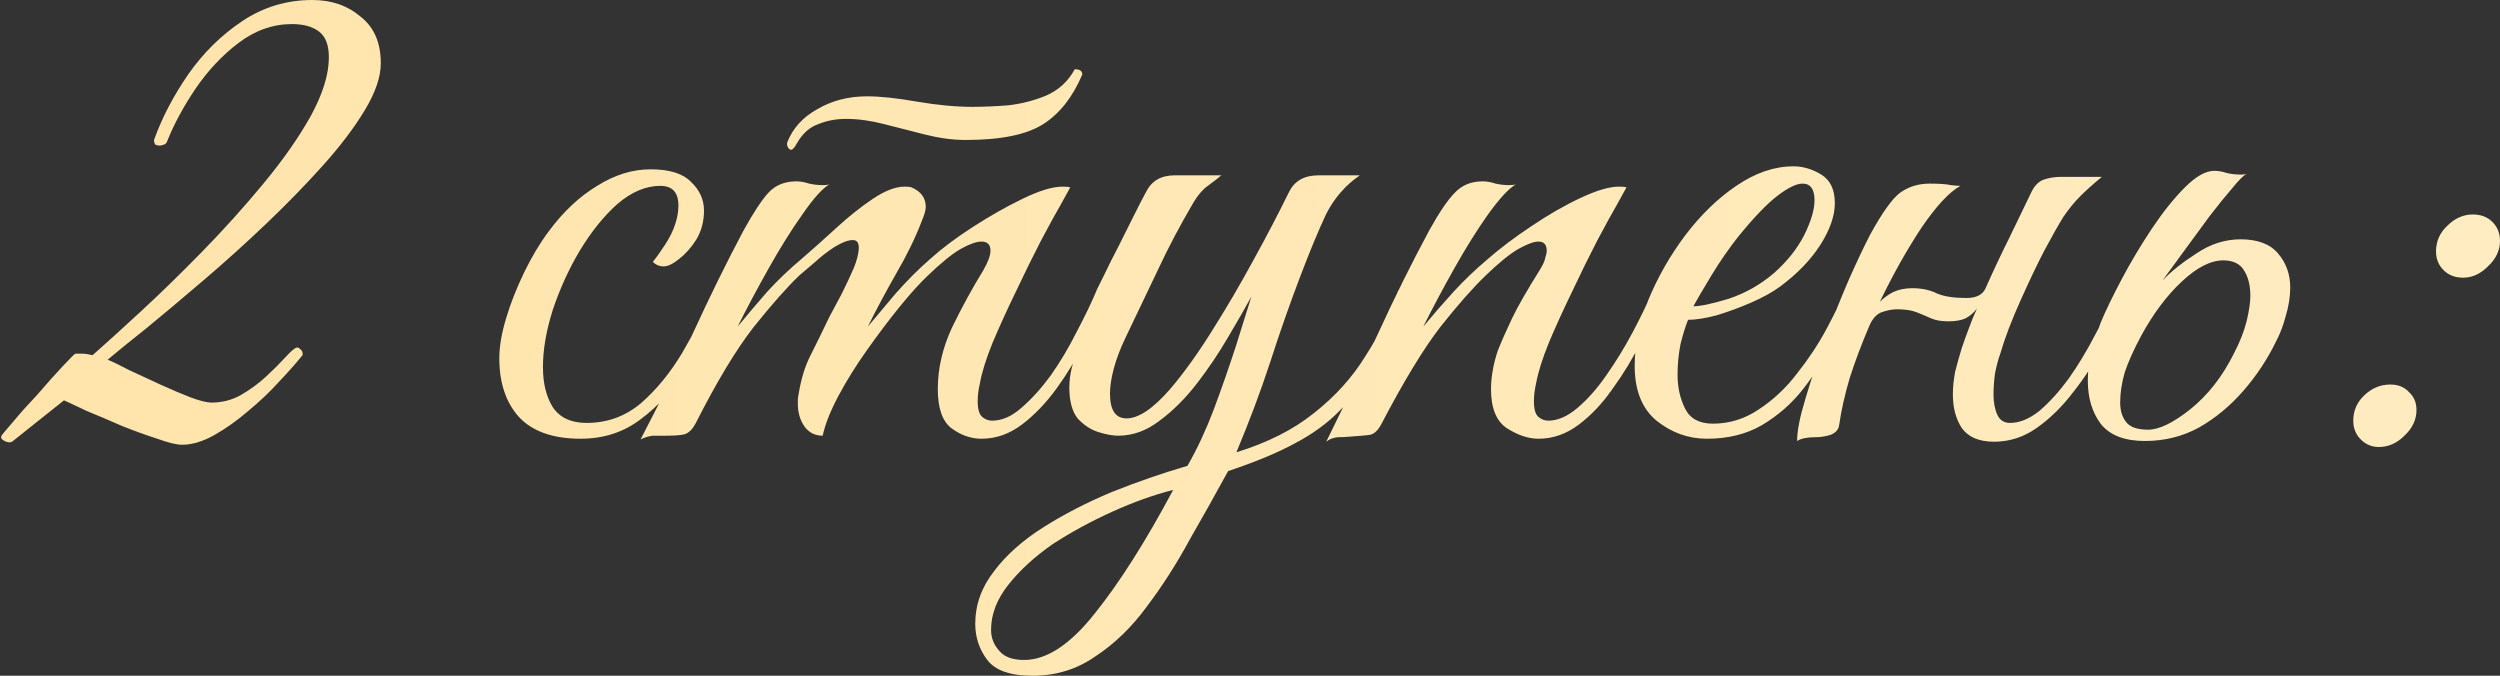 <?xml version="1.0" encoding="UTF-8"?> <svg xmlns="http://www.w3.org/2000/svg" viewBox="0 0 114.223 30.875" fill="none"><rect x="0" y="0" width="114.223" height="30.875" fill="#333333" stroke="none"/><path d="M8.321 20.32C8.069 20.32 7.691 20.228 7.187 20.045C6.683 19.884 6.144 19.689 5.571 19.46C4.998 19.208 4.459 18.979 3.955 18.773C3.474 18.543 3.13 18.383 2.923 18.291L0.551 20.182C0.459 20.228 0.345 20.217 0.207 20.148C0.07 20.079 0.024 19.999 0.07 19.907C0.093 19.861 0.265 19.655 0.585 19.288C0.906 18.899 1.285 18.475 1.72 18.016C2.133 17.535 2.511 17.111 2.855 16.744C3.199 16.377 3.393 16.183 3.439 16.16H3.749C3.886 16.16 4.047 16.183 4.23 16.228C4.803 15.724 5.536 15.059 6.43 14.234C7.324 13.409 8.264 12.492 9.25 11.484C10.235 10.475 11.164 9.444 12.035 8.389C12.929 7.312 13.651 6.281 14.201 5.295C14.751 4.286 15.026 3.393 15.026 2.613C15.026 2.063 14.877 1.673 14.579 1.444C14.281 1.215 13.868 1.1 13.341 1.1C12.47 1.1 11.656 1.387 10.9 1.96C10.144 2.533 9.479 3.244 8.906 4.092C8.356 4.917 7.932 5.708 7.634 6.464C7.588 6.556 7.542 6.601 7.496 6.601C7.359 6.67 7.221 6.67 7.084 6.601C7.038 6.487 7.026 6.407 7.049 6.361C7.416 5.352 7.932 4.367 8.596 3.404C9.284 2.418 10.109 1.605 11.072 0.963C12.035 0.321 13.1 0 14.269 0C15.14 0 15.874 0.252 16.47 0.757C17.089 1.238 17.398 1.948 17.398 2.888C17.398 3.507 17.158 4.218 16.676 5.02C16.195 5.822 15.553 6.67 14.751 7.564C13.949 8.458 13.078 9.352 12.138 10.246C11.198 11.14 10.258 11.988 9.318 12.79C8.379 13.592 7.519 14.314 6.74 14.956C5.96 15.575 5.353 16.068 4.918 16.435C5.147 16.526 5.479 16.687 5.915 16.916C6.35 17.122 6.82 17.34 7.324 17.569C7.829 17.798 8.287 17.993 8.7 18.154C9.135 18.314 9.456 18.394 9.662 18.394C10.144 18.394 10.591 18.28 11.003 18.051C11.439 17.798 11.828 17.512 12.172 17.191C12.516 16.87 12.802 16.584 13.032 16.332C13.284 16.056 13.456 15.907 13.547 15.885C13.593 15.862 13.651 15.885 13.719 15.953C13.811 16.022 13.845 16.114 13.822 16.228C13.547 16.572 13.192 16.973 12.757 17.432C12.344 17.89 11.874 18.337 11.347 18.773C10.843 19.208 10.327 19.575 9.8 19.873C9.273 20.171 8.78 20.32 8.321 20.32ZM26.527 20.045C25.266 20.045 24.326 19.712 23.707 19.048C23.111 18.383 22.813 17.489 22.813 16.366C22.813 15.839 22.916 15.231 23.123 14.544C23.329 13.856 23.604 13.157 23.948 12.446C24.292 11.736 24.67 11.105 25.082 10.555C25.747 9.661 26.481 8.974 27.283 8.492C28.085 7.988 28.899 7.736 29.724 7.736C30.595 7.736 31.214 7.931 31.581 8.321C31.97 8.687 32.165 9.123 32.165 9.627C32.165 10.108 32.051 10.544 31.821 10.934C31.592 11.3 31.329 11.598 31.031 11.828C30.755 12.057 30.515 12.171 30.308 12.171C30.125 12.171 29.965 12.103 29.827 11.965C30.011 11.736 30.206 11.461 30.412 11.14C30.618 10.819 30.767 10.51 30.859 10.212C30.95 9.937 30.996 9.661 30.996 9.386C30.996 8.79 30.721 8.492 30.171 8.492C29.506 8.492 28.853 8.768 28.211 9.318C27.592 9.868 27.019 10.578 26.492 11.449C25.988 12.297 25.575 13.203 25.254 14.165C24.956 15.105 24.807 15.976 24.807 16.778C24.807 17.512 24.956 18.119 25.254 18.601C25.575 19.082 26.091 19.323 26.802 19.323C27.741 19.323 28.566 19.025 29.277 18.429C29.988 17.81 30.618 17.042 31.168 16.125C31.718 15.185 32.2 14.234 32.612 13.272C32.704 13.272 32.795 13.294 32.887 13.34C32.979 13.363 33.025 13.443 33.025 13.581C32.566 14.727 32.028 15.793 31.409 16.778C30.79 17.764 30.079 18.555 29.277 19.151C28.498 19.747 27.581 20.045 26.527 20.045ZM44.119 6.395C43.547 6.395 42.939 6.315 42.297 6.155C41.679 5.994 41.048 5.834 40.406 5.673C39.787 5.513 39.203 5.432 38.653 5.432C38.194 5.432 37.77 5.513 37.381 5.673C36.991 5.811 36.67 6.097 36.418 6.533L36.315 6.705C36.246 6.796 36.189 6.842 36.143 6.842C36.097 6.842 36.051 6.808 36.005 6.739C35.96 6.67 35.948 6.59 35.971 6.498C36.223 5.857 36.682 5.352 37.346 4.986C38.011 4.596 38.767 4.401 39.616 4.401C40.211 4.401 40.968 4.481 41.885 4.642C42.824 4.802 43.673 4.882 44.429 4.882C44.91 4.882 45.449 4.859 46.045 4.814C46.664 4.745 47.248 4.596 47.798 4.367C48.371 4.115 48.807 3.713 49.105 3.163C49.334 3.163 49.449 3.244 49.449 3.404C49.013 4.435 48.417 5.192 47.661 5.673C46.905 6.155 45.724 6.395 44.119 6.395ZM30.436 19.907C30.184 19.907 29.977 19.907 29.817 19.907C29.633 19.93 29.45 19.987 29.266 20.079C30.115 18.452 30.917 16.824 31.673 15.197C32.43 13.547 33.198 11.988 33.977 10.521C34.435 9.696 34.813 9.123 35.112 8.802C35.433 8.458 35.856 8.286 36.384 8.286C36.567 8.286 36.762 8.321 36.968 8.389C37.174 8.435 37.381 8.458 37.587 8.458C37.724 8.458 37.828 8.447 37.896 8.424C37.576 8.607 37.163 9.066 36.659 9.799C36.154 10.51 35.639 11.335 35.112 12.274C34.584 13.214 34.114 14.097 33.702 14.922C34.137 14.395 34.584 13.868 35.043 13.34C35.524 12.813 36.051 12.309 36.624 11.828C37.129 11.392 37.656 10.922 38.206 10.418C38.779 9.891 39.341 9.444 39.891 9.077C40.441 8.71 40.922 8.527 41.335 8.527C41.495 8.527 41.598 8.538 41.644 8.561C42.08 8.745 42.297 9.043 42.297 9.455C42.297 9.593 42.24 9.799 42.125 10.074C41.827 10.853 41.438 11.656 40.956 12.481C40.498 13.283 40.062 14.097 39.65 14.922C39.994 14.509 40.418 14.005 40.922 13.409C41.449 12.813 41.976 12.286 42.504 11.828C43.008 11.369 43.65 10.888 44.429 10.383C45.208 9.879 45.976 9.444 46.733 9.077C47.489 8.71 48.096 8.527 48.555 8.527C48.715 8.527 48.83 8.538 48.899 8.561C48.899 8.561 48.773 8.79 48.52 9.249C48.268 9.684 47.947 10.269 47.558 11.002C47.191 11.713 46.813 12.481 46.423 13.306C46.033 14.108 45.678 14.887 45.357 15.644C45.059 16.377 44.865 16.996 44.773 17.501C44.704 17.798 44.67 18.074 44.67 18.326C44.67 18.692 44.739 18.933 44.876 19.048C45.013 19.162 45.162 19.22 45.323 19.22C45.781 19.22 46.228 19.025 46.664 18.635C47.122 18.245 47.569 17.753 48.005 17.157C48.44 16.538 48.83 15.885 49.174 15.197C49.54 14.509 49.85 13.868 50.102 13.272C50.377 13.272 50.515 13.375 50.515 13.581C50.262 14.2 49.942 14.887 49.552 15.644C49.185 16.377 48.761 17.076 48.28 17.741C47.798 18.406 47.271 18.956 46.698 19.392C46.125 19.827 45.506 20.045 44.842 20.045C44.36 20.045 43.902 19.884 43.466 19.563C43.054 19.243 42.847 18.647 42.847 17.776C42.847 16.836 43.065 15.896 43.501 14.956C43.959 14.016 44.429 13.157 44.91 12.378C45.139 11.988 45.254 11.679 45.254 11.449C45.254 11.174 45.117 11.037 44.842 11.037C44.612 11.037 44.291 11.151 43.879 11.381C43.489 11.61 42.996 12.011 42.4 12.584C42.034 12.928 41.598 13.409 41.094 14.028C40.613 14.624 40.12 15.277 39.616 15.988C39.111 16.698 38.676 17.397 38.309 18.085C37.942 18.773 37.702 19.38 37.587 19.907C37.243 19.907 36.968 19.77 36.762 19.495C36.555 19.197 36.453 18.853 36.453 18.463C36.453 18.394 36.453 18.326 36.453 18.257C36.453 18.188 36.464 18.108 36.487 18.016C36.601 17.306 36.785 16.71 37.037 16.228C37.289 15.724 37.576 15.14 37.896 14.475C38.057 14.177 38.24 13.833 38.447 13.443C38.653 13.031 38.836 12.641 38.997 12.274C39.157 11.885 39.237 11.564 39.237 11.312C39.237 11.083 39.146 10.968 38.962 10.968C38.756 10.968 38.481 11.071 38.137 11.277C37.816 11.484 37.507 11.724 37.209 11.999C36.911 12.252 36.682 12.446 36.521 12.584C35.948 13.134 35.249 13.925 34.424 14.956C33.622 15.988 32.739 17.455 31.776 19.357C31.639 19.609 31.478 19.77 31.295 19.838C31.112 19.884 30.825 19.907 30.436 19.907ZM47.172 30.875C46.164 30.875 45.476 30.634 45.109 30.153C44.743 29.672 44.559 29.122 44.559 28.503C44.559 27.632 44.846 26.829 45.419 26.096C45.969 25.362 46.714 24.698 47.654 24.102C48.593 23.506 49.636 22.967 50.782 22.486C51.928 22.027 53.086 21.626 54.255 21.283C54.69 20.526 55.092 19.667 55.458 18.704C55.825 17.718 56.157 16.767 56.455 15.85C56.753 14.91 56.994 14.143 57.177 13.547C56.902 14.051 56.547 14.67 56.112 15.403C55.699 16.114 55.229 16.813 54.702 17.501C54.175 18.188 53.602 18.761 52.983 19.22C52.387 19.678 51.757 19.907 51.092 19.907C50.84 19.907 50.53 19.85 50.163 19.735C49.82 19.621 49.51 19.414 49.235 19.116C48.983 18.796 48.857 18.326 48.857 17.707C48.857 17.111 49.006 16.503 49.304 15.885C49.625 15.266 49.98 14.509 50.37 13.615C50.324 13.615 50.267 13.592 50.198 13.547C50.129 13.478 50.095 13.386 50.095 13.272C50.14 13.18 50.255 12.951 50.438 12.584C50.622 12.194 50.84 11.759 51.092 11.277C51.344 10.773 51.585 10.292 51.814 9.833C52.043 9.375 52.226 9.02 52.364 8.768C52.616 8.263 53.052 8.011 53.67 8.011H55.802C55.642 8.149 55.435 8.309 55.183 8.492C54.954 8.653 54.736 8.905 54.53 9.249C53.911 10.303 53.372 11.323 52.914 12.309C52.456 13.272 51.963 14.303 51.436 15.403C51.183 15.93 51 16.412 50.886 16.847C50.771 17.283 50.714 17.661 50.714 17.982C50.714 18.738 50.966 19.116 51.47 19.116C52.02 19.116 52.685 18.669 53.464 17.776C54.106 17.019 54.748 16.125 55.389 15.094C56.054 14.039 56.685 12.962 57.281 11.862C57.899 10.739 58.438 9.707 58.896 8.768C59.149 8.263 59.595 8.011 60.237 8.011H62.128C61.464 8.47 60.948 9.066 60.581 9.799C60.237 10.532 59.848 11.472 59.412 12.618C58.931 13.879 58.473 15.185 58.037 16.538C57.601 17.867 57.086 19.243 56.49 20.664C57.911 20.228 59.091 19.632 60.031 18.876C60.994 18.119 61.773 17.26 62.369 16.297C62.988 15.334 63.492 14.326 63.882 13.272C64.157 13.272 64.294 13.375 64.294 13.581C63.767 14.796 63.263 15.816 62.782 16.641C62.323 17.466 61.807 18.165 61.234 18.738C60.684 19.311 59.997 19.816 59.172 20.251C58.369 20.687 57.349 21.111 56.112 21.523C55.561 22.532 54.977 23.575 54.358 24.652C53.762 25.752 53.109 26.772 52.398 27.712C51.711 28.652 50.931 29.408 50.06 29.981C49.212 30.577 48.249 30.875 47.172 30.875ZM46.794 30.153C47.826 30.153 48.903 29.442 50.026 28.021C51.149 26.623 52.341 24.744 53.602 22.383C52.708 22.612 51.779 22.944 50.817 23.38C49.854 23.815 48.949 24.308 48.1 24.858C47.275 25.431 46.599 26.05 46.072 26.715C45.545 27.379 45.281 28.067 45.281 28.778C45.281 29.145 45.407 29.465 45.66 29.74C45.889 30.016 46.267 30.153 46.794 30.153ZM60.594 20.182C61.419 18.509 62.21 16.859 62.966 15.231C63.722 13.581 64.502 12.011 65.304 10.521C65.763 9.696 66.152 9.123 66.473 8.802C66.794 8.458 67.218 8.286 67.745 8.286C67.928 8.286 68.123 8.321 68.33 8.389C68.536 8.435 68.742 8.458 68.948 8.458C69.086 8.458 69.189 8.447 69.258 8.424C68.937 8.607 68.513 9.066 67.986 9.799C67.482 10.51 66.966 11.335 66.439 12.274C65.911 13.214 65.442 14.097 65.029 14.922C65.465 14.395 65.923 13.868 66.404 13.34C66.886 12.813 67.413 12.309 67.986 11.828C68.536 11.346 69.189 10.853 69.946 10.349C70.725 9.822 71.481 9.386 72.215 9.043C72.948 8.699 73.533 8.527 73.968 8.527C74.129 8.527 74.243 8.538 74.312 8.561C74.312 8.561 74.186 8.79 73.934 9.249C73.682 9.684 73.361 10.269 72.971 11.002C72.604 11.713 72.226 12.481 71.837 13.306C71.447 14.108 71.092 14.887 70.771 15.644C70.473 16.377 70.278 16.996 70.186 17.501C70.117 17.798 70.083 18.074 70.083 18.326C70.083 18.692 70.152 18.933 70.289 19.048C70.427 19.162 70.576 19.22 70.736 19.22C71.172 19.22 71.619 19.025 72.077 18.635C72.536 18.245 72.971 17.753 73.384 17.157C73.819 16.538 74.22 15.885 74.587 15.197C74.954 14.509 75.263 13.868 75.515 13.272C75.791 13.272 75.928 13.375 75.928 13.581C75.676 14.2 75.355 14.887 74.965 15.644C74.599 16.377 74.174 17.076 73.693 17.741C73.235 18.406 72.719 18.956 72.146 19.392C71.573 19.827 70.954 20.045 70.289 20.045C69.831 20.045 69.35 19.884 68.846 19.563C68.364 19.243 68.123 18.647 68.123 17.776C68.123 17.523 68.146 17.26 68.192 16.985C68.238 16.687 68.318 16.366 68.433 16.022C68.616 15.564 68.834 15.071 69.086 14.544C69.338 14.016 69.751 13.294 70.324 12.378C70.484 12.125 70.576 11.931 70.599 11.793C70.645 11.656 70.668 11.541 70.668 11.449C70.668 11.174 70.542 11.037 70.289 11.037C70.083 11.037 69.774 11.151 69.361 11.381C68.971 11.61 68.479 12.011 67.883 12.584C67.31 13.134 66.622 13.913 65.82 14.922C65.04 15.93 64.135 17.42 63.104 19.392C62.943 19.689 62.76 19.85 62.554 19.873C62.37 19.896 62.107 19.919 61.763 19.942C61.534 19.965 61.316 19.976 61.11 19.976C60.903 19.999 60.731 20.068 60.594 20.182ZM77.987 20.045C77.139 20.045 76.371 19.77 75.684 19.22C75.019 18.669 74.687 17.833 74.687 16.71C74.687 15.77 74.893 14.773 75.305 13.719C75.741 12.664 76.302 11.679 76.99 10.762C77.701 9.822 78.48 9.066 79.328 8.492C80.199 7.897 81.07 7.599 81.941 7.599C82.377 7.599 82.801 7.725 83.213 7.977C83.626 8.229 83.832 8.664 83.832 9.283C83.832 9.856 83.614 10.487 83.179 11.174C82.743 11.862 82.125 12.504 81.322 13.1C80.978 13.352 80.543 13.592 80.016 13.822C79.488 14.051 78.961 14.246 78.434 14.406C77.907 14.544 77.471 14.612 77.128 14.612C77.013 14.887 76.898 15.254 76.784 15.713C76.692 16.171 76.646 16.641 76.646 17.122C76.646 17.695 76.761 18.211 76.99 18.669C77.219 19.128 77.643 19.357 78.262 19.357C79.019 19.357 79.718 19.139 80.36 18.704C81.024 18.268 81.609 17.718 82.113 17.054C82.64 16.389 83.087 15.713 83.454 15.025C83.821 14.337 84.107 13.753 84.314 13.272C84.589 13.272 84.726 13.375 84.726 13.581C84.428 14.223 84.084 14.922 83.695 15.678C83.328 16.435 82.881 17.145 82.354 17.81C81.849 18.452 81.231 18.99 80.497 19.426C79.787 19.838 78.95 20.045 77.987 20.045ZM77.368 13.994C77.689 13.994 78.228 13.879 78.984 13.65C79.741 13.398 80.428 13.008 81.047 12.481C81.643 11.954 82.102 11.381 82.423 10.762C82.743 10.12 82.904 9.581 82.904 9.146C82.904 8.641 82.72 8.389 82.354 8.389C82.079 8.389 81.7 8.573 81.219 8.939C80.738 9.306 80.142 9.925 79.431 10.796C78.996 11.346 78.583 11.942 78.194 12.584C77.804 13.226 77.529 13.696 77.368 13.994ZM84.034 19.392C84.011 19.621 83.873 19.781 83.621 19.873C83.392 19.942 83.163 19.976 82.933 19.976C82.567 19.976 82.292 20.033 82.108 20.148C82.108 19.689 82.234 19.048 82.487 18.223C82.738 17.374 83.037 16.469 83.38 15.506C83.747 14.521 84.114 13.604 84.481 12.756C84.87 11.885 85.191 11.209 85.443 10.727C85.993 9.719 86.452 9.077 86.818 8.802C87.208 8.527 87.655 8.389 88.159 8.389C88.618 8.389 88.939 8.412 89.122 8.458C89.328 8.481 89.477 8.492 89.569 8.492C89.065 8.768 88.469 9.409 87.781 10.418C87.116 11.426 86.486 12.55 85.89 13.787C86.074 13.604 86.28 13.455 86.509 13.34C86.761 13.226 87.048 13.168 87.369 13.168C87.804 13.168 88.182 13.249 88.503 13.409C88.824 13.547 89.271 13.615 89.844 13.615C90.28 13.615 90.566 13.478 90.704 13.203C91.07 12.378 91.449 11.575 91.838 10.796C92.228 9.994 92.549 9.329 92.801 8.802C92.939 8.504 93.122 8.309 93.351 8.217C93.603 8.126 93.878 8.08 94.176 8.08H96.033C95.643 8.401 95.311 8.699 95.036 8.974C94.784 9.226 94.531 9.535 94.279 9.902C94.05 10.269 93.752 10.796 93.385 11.484C93.087 12.057 92.732 12.802 92.32 13.719C91.907 14.635 91.598 15.449 91.391 16.16C91.3 16.412 91.219 16.71 91.151 17.054C91.105 17.397 91.082 17.718 91.082 18.016C91.082 18.383 91.139 18.692 91.254 18.945C91.368 19.197 91.563 19.323 91.838 19.323C92.274 19.323 92.721 19.139 93.179 18.773C93.638 18.383 94.084 17.89 94.52 17.294C94.956 16.675 95.357 16.011 95.723 15.3C96.113 14.59 96.445 13.913 96.72 13.272C96.904 13.272 97.019 13.294 97.064 13.34C97.11 13.386 97.133 13.466 97.133 13.581C96.858 14.269 96.514 15.002 96.101 15.781C95.712 16.538 95.253 17.248 94.726 17.913C94.222 18.578 93.661 19.128 93.042 19.563C92.446 19.976 91.804 20.182 91.116 20.182C90.429 20.182 89.936 19.976 89.638 19.563C89.363 19.151 89.225 18.635 89.225 18.016C89.225 17.695 89.26 17.352 89.328 16.985C89.42 16.618 89.523 16.251 89.638 15.885C89.73 15.61 89.833 15.323 89.947 15.025C90.062 14.704 90.188 14.395 90.325 14.097C90.188 14.28 90.016 14.429 89.81 14.544C89.604 14.635 89.34 14.681 89.019 14.681C88.698 14.681 88.434 14.635 88.228 14.544C88.022 14.452 87.804 14.36 87.575 14.269C87.346 14.177 87.048 14.131 86.681 14.131C86.452 14.131 86.211 14.177 85.959 14.269C85.73 14.36 85.546 14.567 85.409 14.887C85.065 15.69 84.767 16.481 84.515 17.26C84.286 18.039 84.125 18.75 84.034 19.392ZM103.986 15.61C103.597 16.412 103.104 17.157 102.508 17.844C101.912 18.532 101.236 19.094 100.479 19.529C99.723 19.942 98.898 20.148 98.004 20.148C97.064 20.148 96.388 19.884 95.975 19.357C95.586 18.83 95.391 18.177 95.391 17.397C95.391 16.939 95.448 16.492 95.563 16.056C95.677 15.621 95.815 15.185 95.975 14.75C96.204 14.2 96.525 13.535 96.938 12.756C97.351 11.976 97.809 11.209 98.313 10.452C98.818 9.696 99.322 9.066 99.826 8.561C100.33 8.057 100.777 7.805 101.167 7.805C101.35 7.805 101.545 7.839 101.751 7.908C101.958 7.954 102.176 7.977 102.405 7.977C102.496 7.977 102.577 7.965 102.645 7.942C102.508 8.011 102.29 8.229 101.992 8.596C101.694 8.939 101.35 9.363 100.961 9.868C100.594 10.372 100.216 10.888 99.826 11.415C99.436 11.942 99.093 12.412 98.795 12.825C99.184 12.412 99.7 11.999 100.342 11.587C100.984 11.151 101.66 10.934 102.37 10.934C103.15 10.934 103.723 11.151 104.089 11.587C104.456 12.022 104.639 12.538 104.639 13.134C104.639 13.547 104.571 13.982 104.433 14.441C104.319 14.876 104.17 15.266 103.986 15.61ZM102.061 16.16C102.336 15.632 102.531 15.14 102.645 14.681C102.76 14.2 102.817 13.81 102.817 13.512C102.817 13.054 102.726 12.676 102.542 12.378C102.359 12.057 102.038 11.896 101.58 11.896C101.007 11.896 100.376 12.217 99.689 12.859C99.001 13.501 98.382 14.326 97.832 15.334C97.488 15.976 97.236 16.538 97.076 17.019C96.938 17.501 96.869 17.959 96.869 18.394C96.869 18.761 96.961 19.059 97.144 19.288C97.328 19.518 97.66 19.632 98.141 19.632C98.646 19.632 99.287 19.323 100.067 18.704C100.869 18.062 101.534 17.214 102.061 16.16ZM112.538 12.687C112.171 12.687 111.873 12.572 111.644 12.343C111.415 12.114 111.3 11.828 111.3 11.484C111.3 11.025 111.472 10.636 111.816 10.315C112.16 9.971 112.55 9.799 112.985 9.799C113.352 9.799 113.65 9.914 113.879 10.143C114.108 10.372 114.223 10.659 114.223 11.002C114.223 11.438 114.039 11.828 113.673 12.171C113.329 12.515 112.951 12.687 112.538 12.687ZM108.687 20.423C108.367 20.423 108.092 20.308 107.862 20.079C107.633 19.85 107.519 19.563 107.519 19.22C107.519 18.761 107.69 18.372 108.034 18.051C108.378 17.73 108.768 17.569 109.203 17.569C109.57 17.569 109.856 17.684 110.063 17.913C110.292 18.119 110.407 18.394 110.407 18.738C110.407 19.174 110.223 19.563 109.856 19.907C109.513 20.251 109.123 20.423 108.687 20.423Z" fill="url(#paint0_linear_107_1666)"></path><defs><linearGradient id="paint0_linear_107_1666" x1="6.908" y1="28.195" x2="463.017" y2="28.195" gradientUnits="userSpaceOnUse"><stop stop-color="#FFE5AC"></stop><stop offset="0.526" stop-color="#FFF4DB"></stop><stop offset="1" stop-color="#FFE5AC"></stop></linearGradient></defs></svg> 